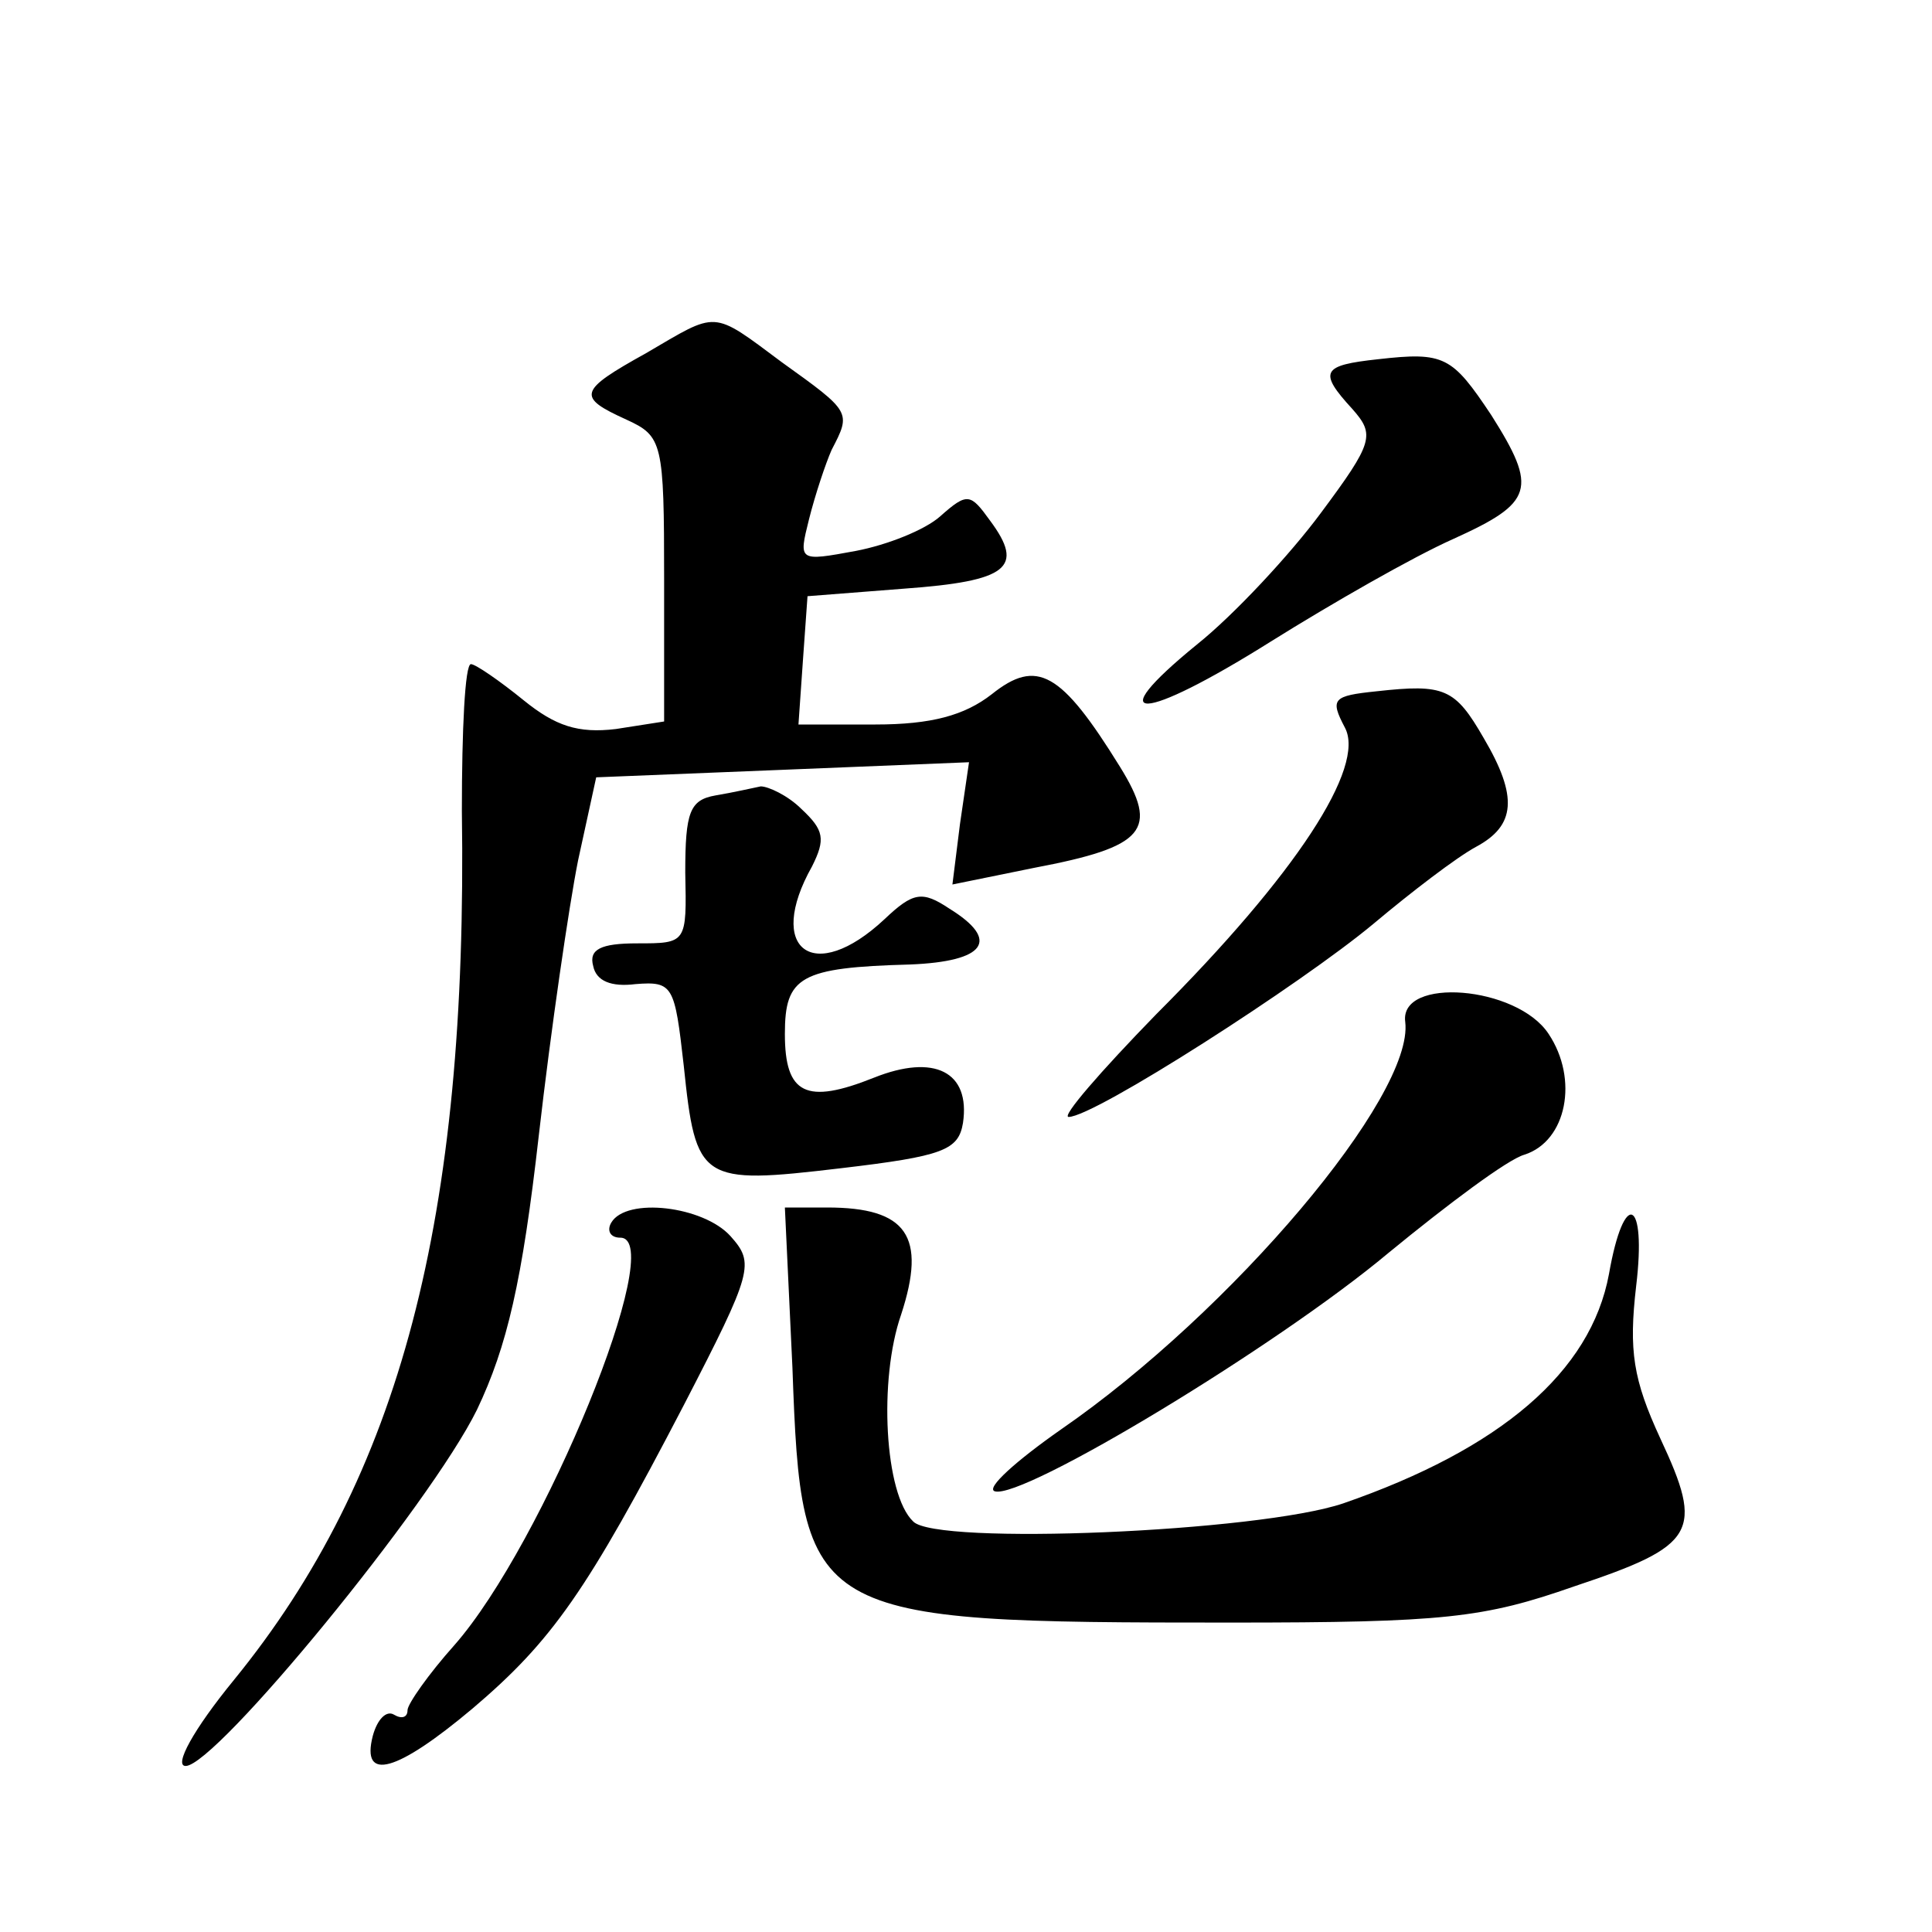 <?xml version="1.0" standalone="no"?>
<!DOCTYPE svg PUBLIC "-//W3C//DTD SVG 20010904//EN"
 "http://www.w3.org/TR/2001/REC-SVG-20010904/DTD/svg10.dtd">
<svg version="1.0" xmlns="http://www.w3.org/2000/svg"
 width="128pt" height="128pt" viewBox="0 0 128 128"
 preserveAspectRatio="xMidYMid meet">
<g transform="translate(0,128) scale(0.1,-0.1)"
fill="#0" stroke="none">
<path d="M428 1046 c-45 -25 -46 -29 -13 -44 24 -11 25 -15 25 -106 l0 -94 -32
-5 c-25 -3 -40 2 -61 19 -16 13 -32 24 -35 24 -4 0 -6 -44 -6 -97 4 -271 -41 -441
-151 -576 -27 -33 -40 -57 -32 -57 20 0 162 173 193 236 20 42 30 85 41 182 8 70
20 152 26 182 l12 55 124 5 123 5 -6 -41 -5 -40 54 11 c74 14 83 25 57 67 -39 63
-55 72 -85 48 -18 -14 -40 -20 -77 -20 l-51 0 3 43 3 42 64 5 c69 5 80 14 57 45
-13 18 -15 19 -33 3 -10 -9 -35 -19 -56 -23 -38 -7 -38 -7 -31 21 4 16 11 37 15
46 13 25 13 25 -33 58 -47 35 -42 34 -90 6z M913 1042 c-37 -4 -40 -8 -17 -33 15
-17 14 -22 -21 -69 -20 -27 -57 -67 -82 -87 -65 -53 -37 -52 49 2 40 25 94 56 121
68 53 24 56 33 25 82 -26 39 -31 42 -75 37z M912 822 c-29 -3 -31 -5 -21 -24 14
-26 -32 -97 -125 -190 -37 -38 -63 -68 -58 -68 17 0 154 88 202 128 25 21 55 44
68 51 26 14 28 33 5 72 -19 33 -26 36 -71 31z M474 753 c-17 -3 -20 -11 -20 -51
1 -47 1 -47 -32 -47 -24 0 -32 -4 -29 -15 2 -10 12 -14 28 -12 25 2 26 -1 32 -54
8 -77 11 -79 104 -68 68 8 78 12 81 30 5 34 -19 46 -59 30 -45 -18 -59 -11 -59
29 0 38 10 44 83 46 50 2 60 16 26 37 -18 12 -24 11 -43 -7 -47 -44 -79 -20 -48
35 9 18 8 24 -7 38 -9 9 -22 15 -27 15 -5 -1 -18 -4 -30 -6z M931 603 c6 -49 -115
-192 -228 -270 -30 -21 -50 -39 -44 -41 18 -6 187 96 261 158 39 32 79 62 90 65
28 9 36 50 16 80 -21 32 -99 38 -95 8z M405 470 c-3 -5 -1 -10 6 -10 32 0 -51 -203
-110 -270 -17 -19 -31 -39 -31 -43 0 -5 -4 -6 -9 -3 -5 3 -11 -3 -14 -14 -8 -31
16 -24 66 18 53 45 76 78 140 201 46 89 47 94 31 112 -18 20 -69 26 -79 9z M525
374 c6 -167 10 -169 290 -169 142 0 168 3 228 24 81 27 86 36 57 98 -18 39 -21
58 -16 101 7 58 -8 65 -18 8 -12 -65 -72 -116 -176 -152 -56 -19 -270 -28 -285
-12 -19 18 -23 94 -8 137 17 52 4 71 -49 71 l-28 0 5 -106z"/>
</g>
</svg>
